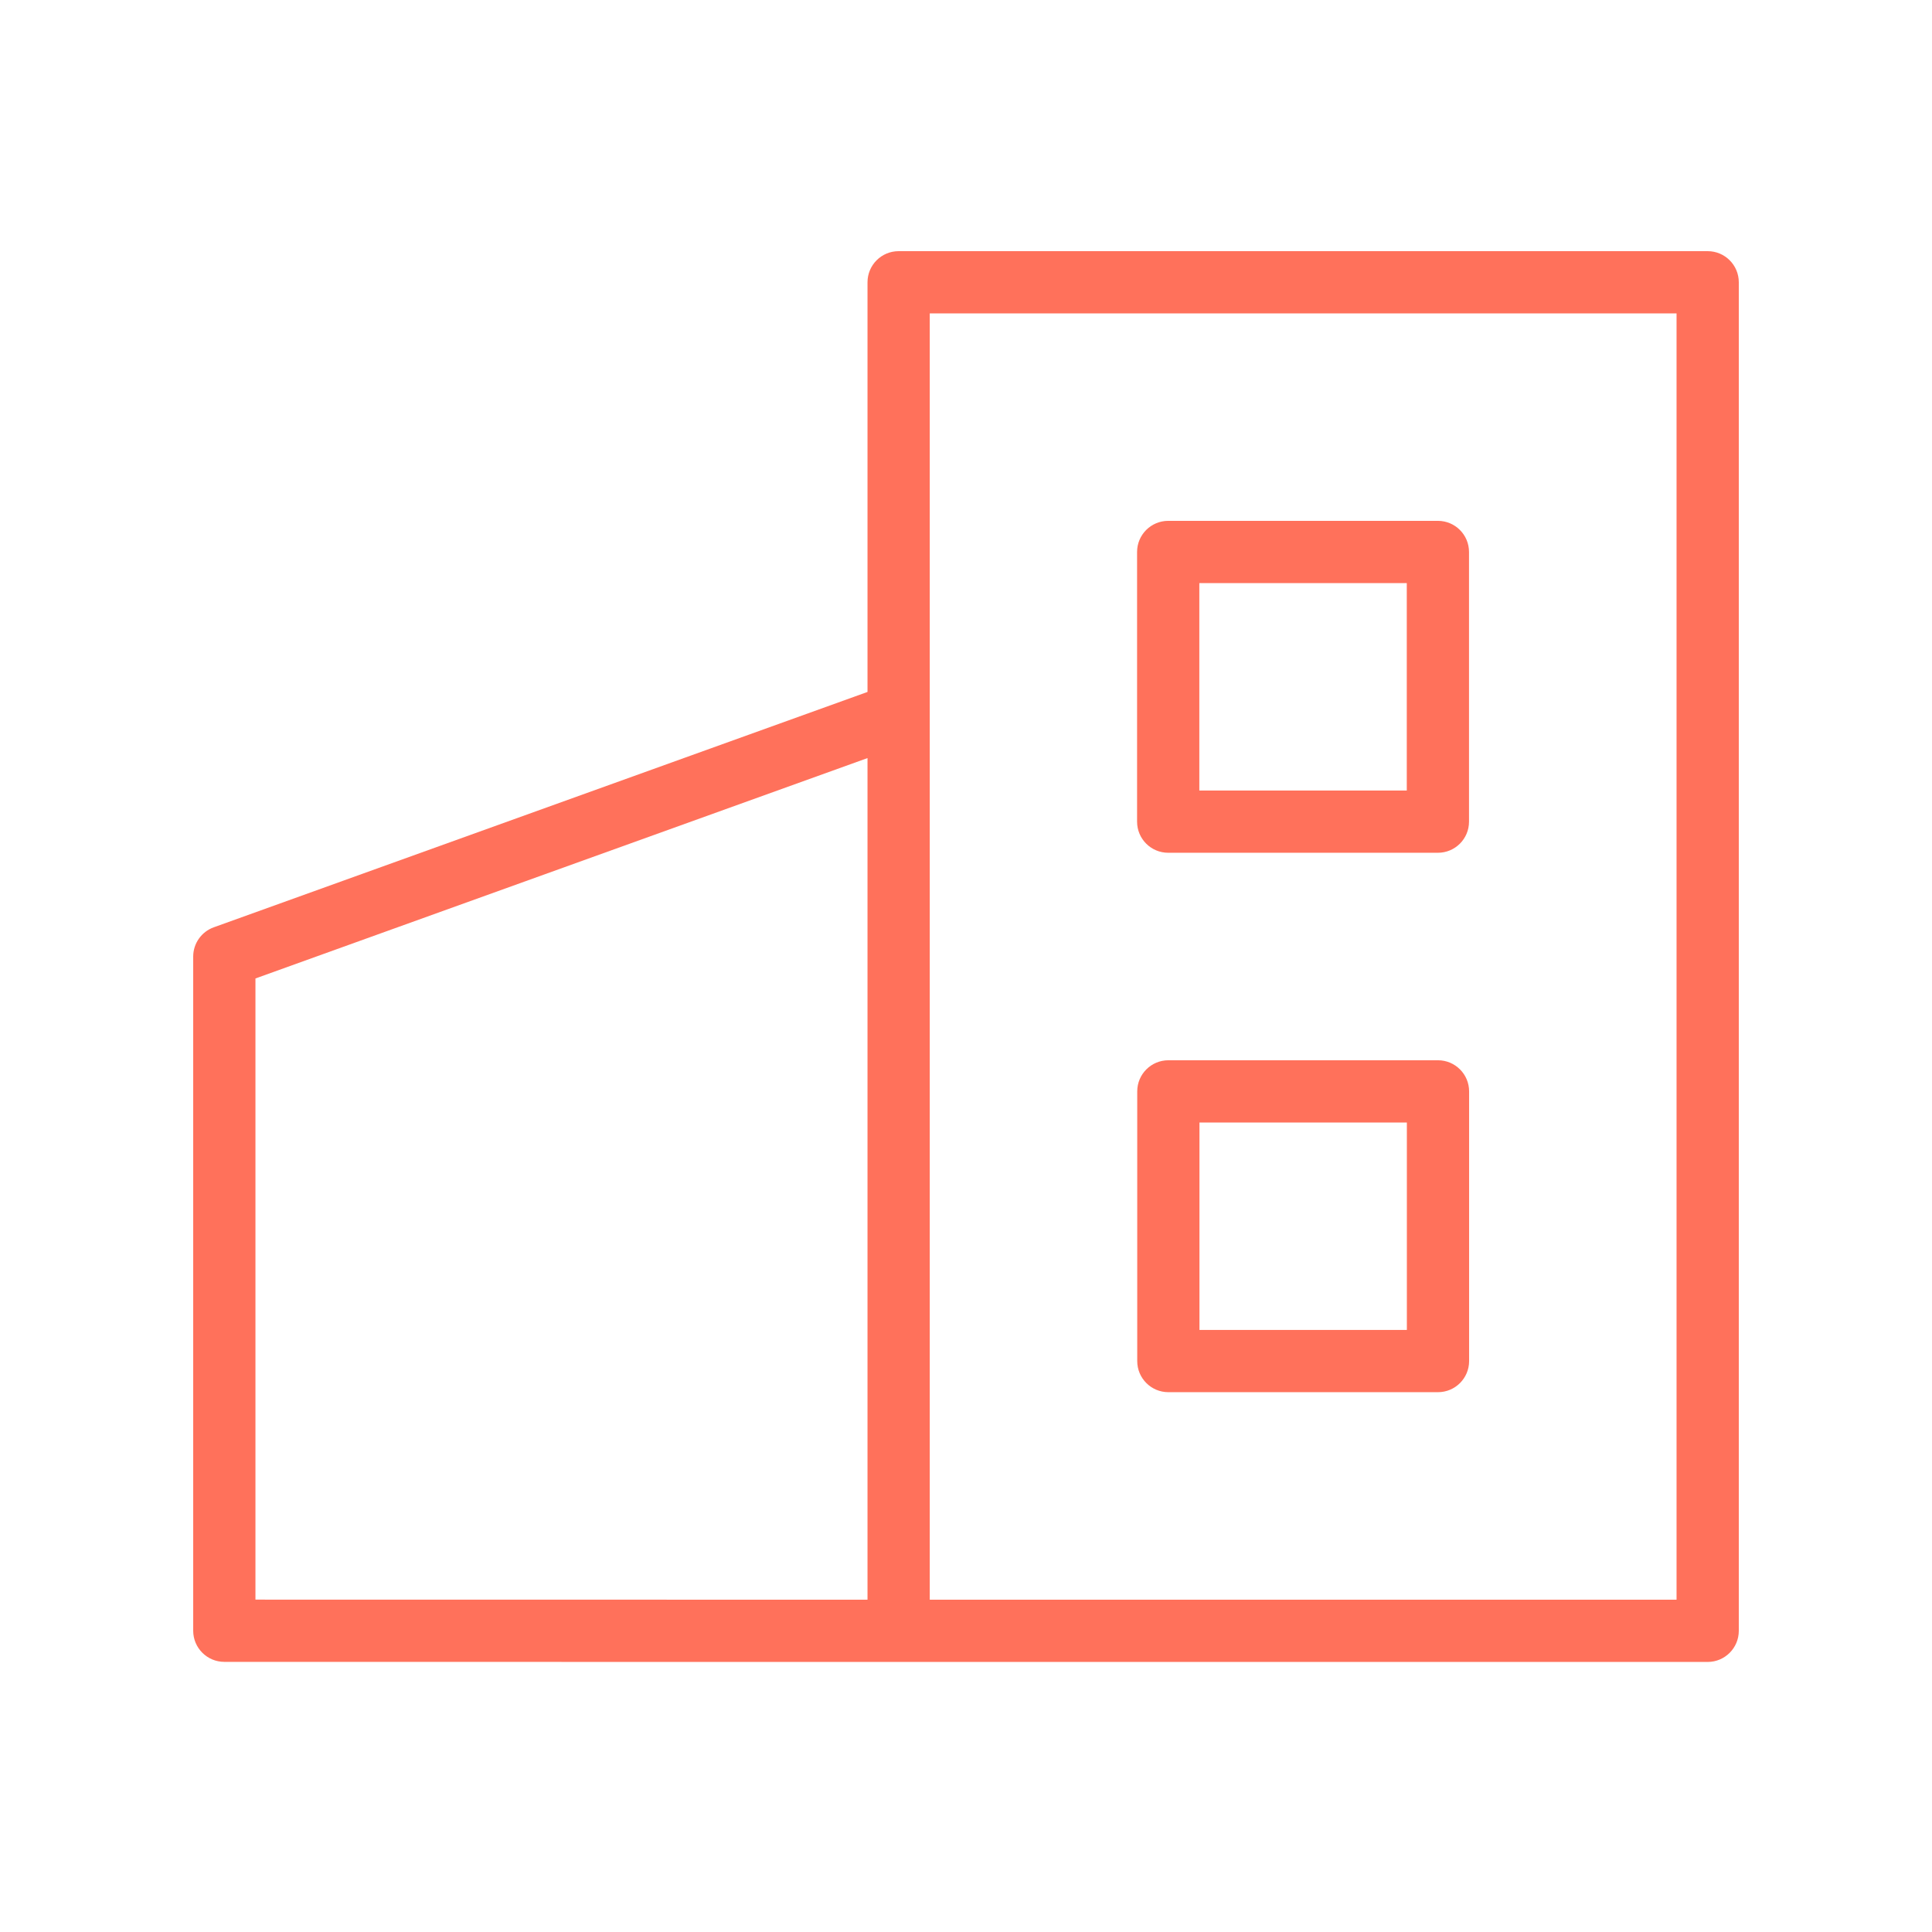 <svg width="100" height="100" viewBox="0 0 100 100" fill="none" xmlns="http://www.w3.org/2000/svg">
<path d="M88.389 13H46.513C45.623 13 44.902 13.721 44.902 14.611V35.815L11.065 47.997C10.426 48.227 10 48.833 10 49.512V84.407C10 85.296 10.721 86.018 11.611 86.018L46.513 86.022H88.389C89.278 86.022 90 85.3 90 84.411V14.611C90 13.721 89.278 13 88.389 13ZM13.222 50.645L44.902 39.238V82.8L13.222 82.796V50.645V50.645ZM86.778 82.8H48.124V16.222H86.778V82.8V82.8Z" fill="#FF715B"/>
<path d="M60.466 44.139H74.425C75.315 44.139 76.036 43.419 76.036 42.529V28.57C76.036 27.68 75.315 26.959 74.425 26.959H60.466C59.577 26.959 58.855 27.68 58.855 28.57V42.529C58.855 43.419 59.577 44.139 60.466 44.139ZM62.077 30.181H72.815V40.918H62.077V30.181Z" fill="#FF715B"/>
<path d="M74.43 54.879H60.474C59.584 54.879 58.863 55.601 58.863 56.49V70.449C58.863 71.338 59.584 72.059 60.474 72.059H74.43C75.319 72.059 76.041 71.338 76.041 70.449V56.49C76.041 55.601 75.319 54.879 74.43 54.879ZM72.819 68.838H62.084V58.101H72.819V68.838Z" fill="#FF715B"/>
</svg>

